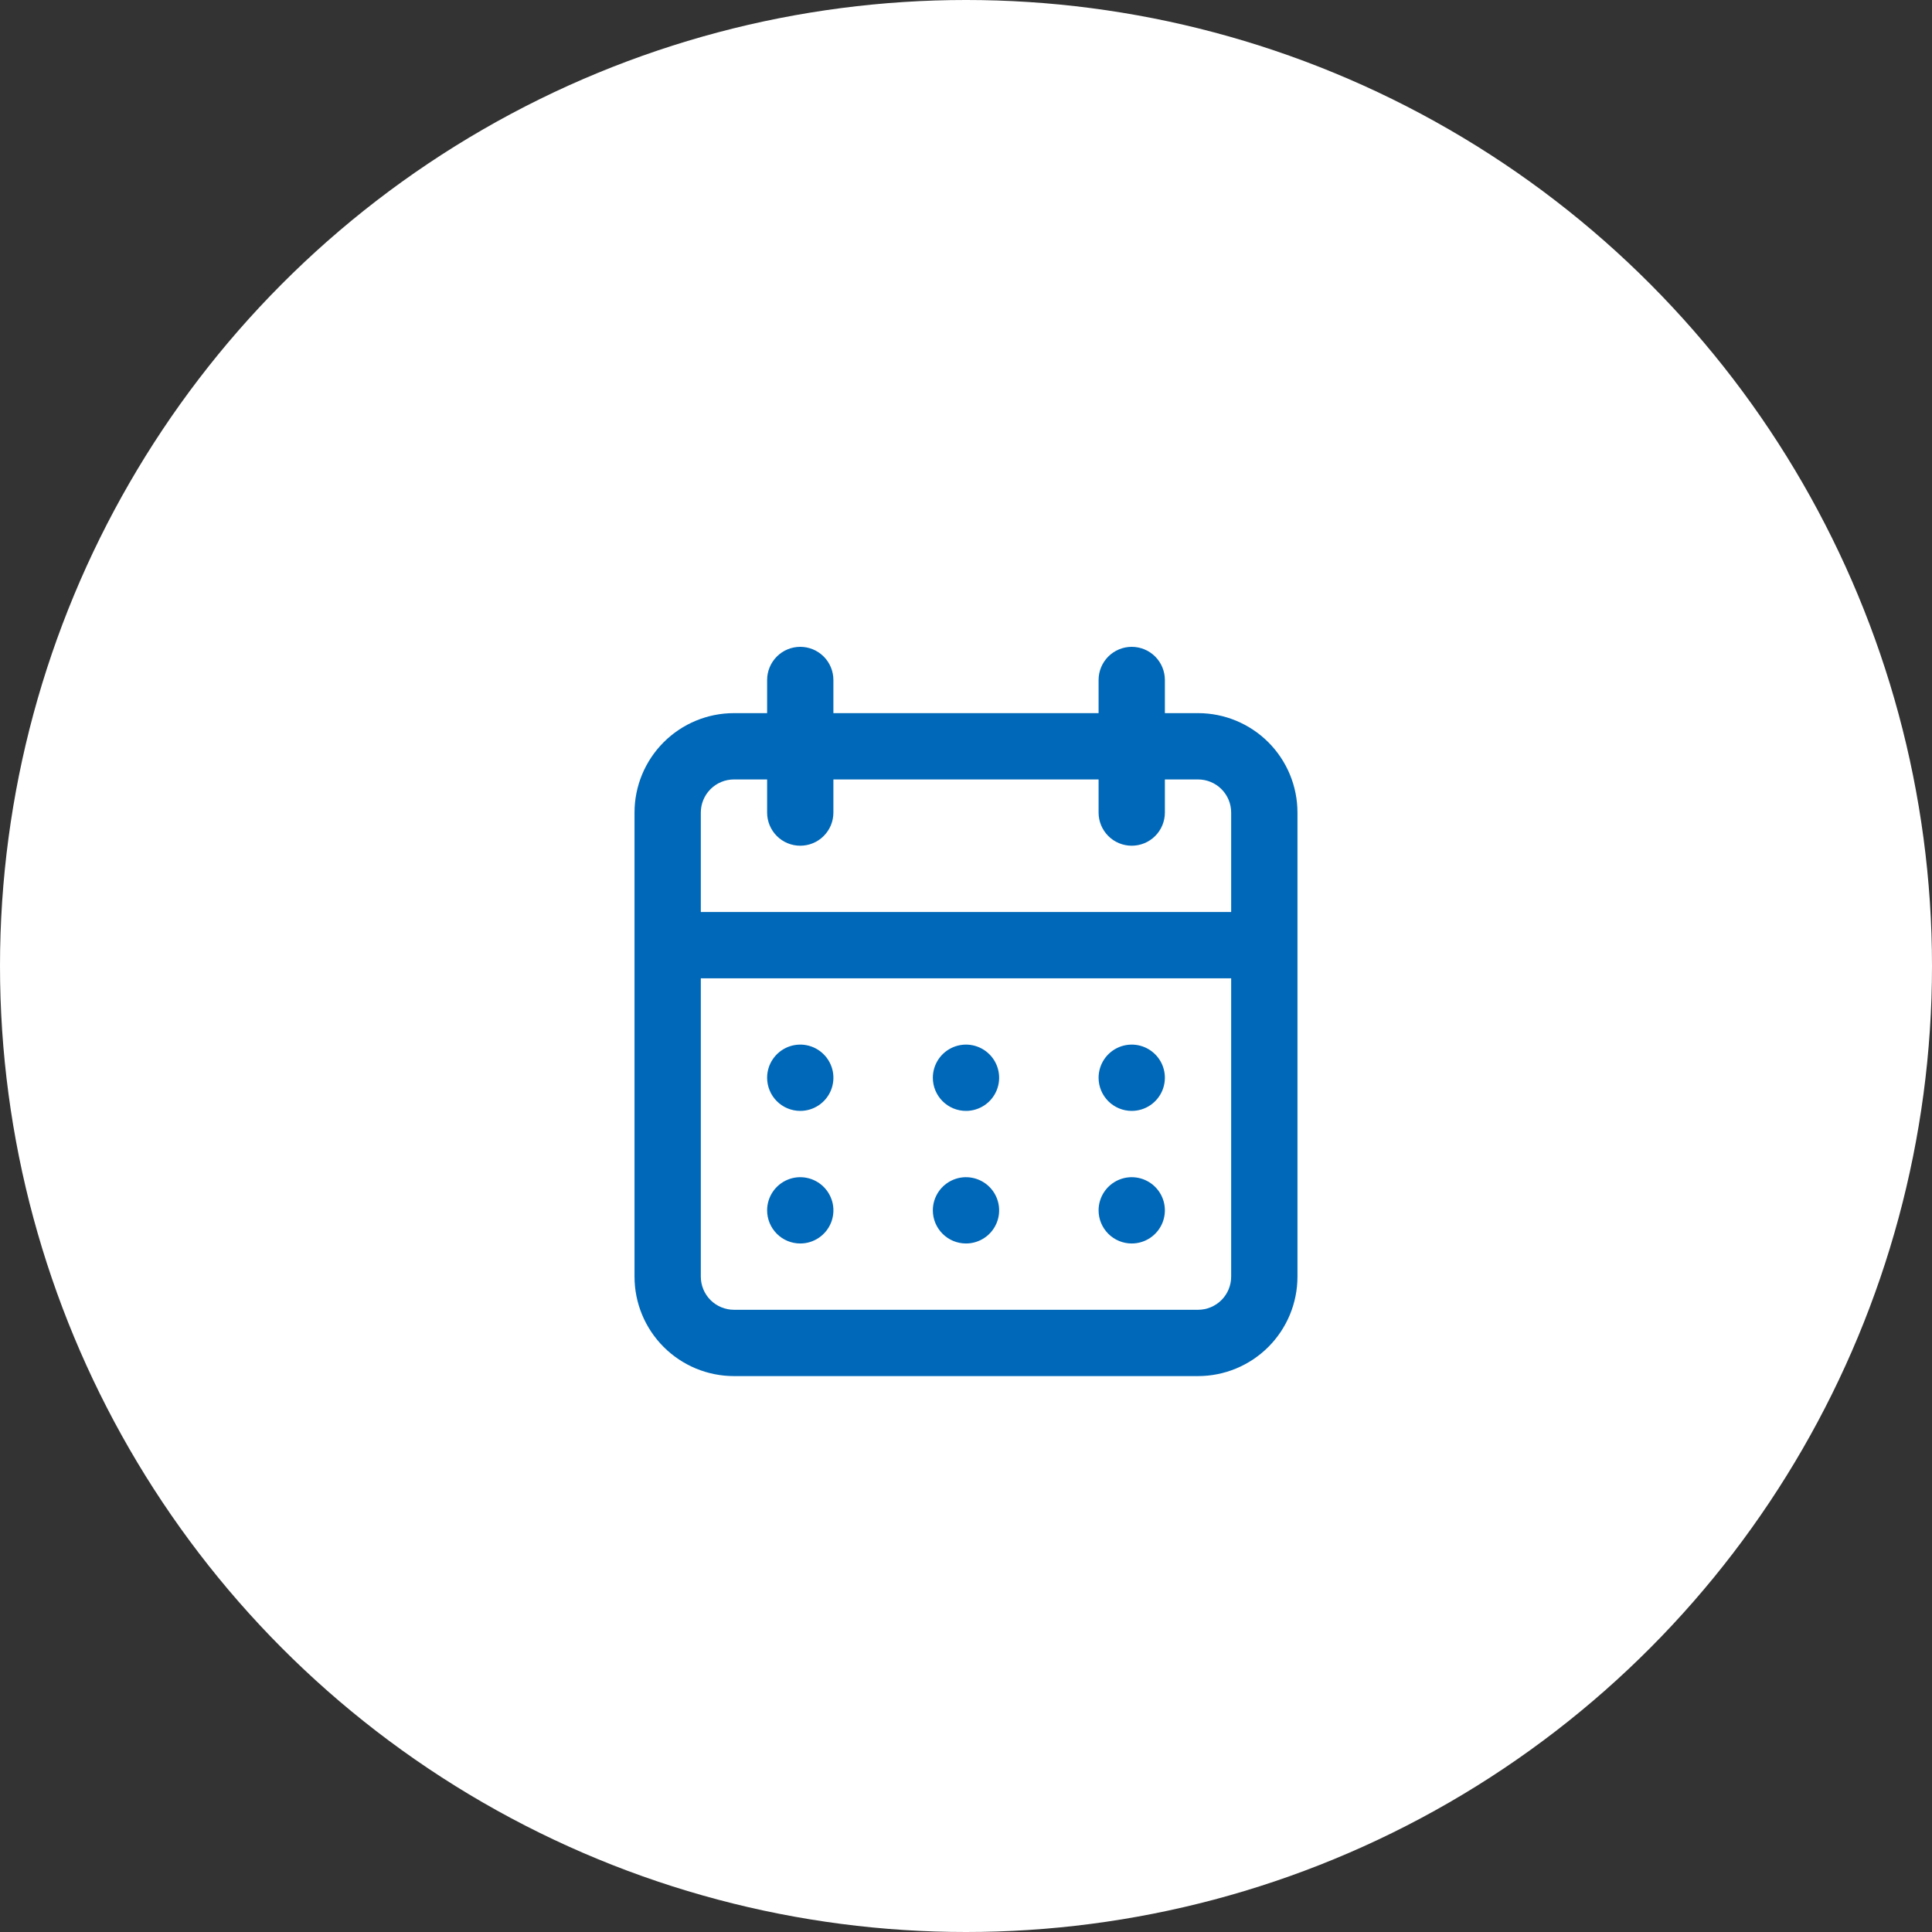 <svg xmlns="http://www.w3.org/2000/svg" width="85" height="85" viewBox="0 0 85 85" fill="none"><rect x="0" y="0" width="85" height="85" fill="#333333" stroke="none"/><circle cx="42.5" cy="42.5" r="42.5" fill="white"></circle><path d="M42.5 54.708C42.788 54.708 43.07 54.623 43.31 54.462C43.55 54.302 43.737 54.075 43.847 53.808C43.958 53.542 43.986 53.248 43.93 52.965C43.874 52.683 43.735 52.423 43.531 52.219C43.327 52.015 43.067 51.876 42.784 51.82C42.502 51.763 42.208 51.792 41.942 51.903C41.675 52.013 41.447 52.2 41.287 52.44C41.127 52.68 41.041 52.962 41.041 53.25C41.041 53.637 41.195 54.008 41.469 54.281C41.742 54.555 42.113 54.708 42.5 54.708ZM49.791 54.708C50.08 54.708 50.362 54.623 50.602 54.462C50.842 54.302 51.028 54.075 51.139 53.808C51.249 53.542 51.278 53.248 51.222 52.965C51.166 52.683 51.027 52.423 50.823 52.219C50.619 52.015 50.359 51.876 50.076 51.82C49.793 51.763 49.5 51.792 49.233 51.903C48.967 52.013 48.739 52.2 48.579 52.44C48.419 52.68 48.333 52.962 48.333 53.25C48.333 53.637 48.487 54.008 48.76 54.281C49.034 54.555 49.405 54.708 49.791 54.708ZM49.791 48.875C50.08 48.875 50.362 48.789 50.602 48.629C50.842 48.469 51.028 48.241 51.139 47.975C51.249 47.708 51.278 47.415 51.222 47.132C51.166 46.849 51.027 46.589 50.823 46.386C50.619 46.181 50.359 46.043 50.076 45.986C49.793 45.93 49.5 45.959 49.233 46.069C48.967 46.18 48.739 46.367 48.579 46.606C48.419 46.846 48.333 47.128 48.333 47.417C48.333 47.803 48.487 48.174 48.76 48.448C49.034 48.721 49.405 48.875 49.791 48.875ZM42.5 48.875C42.788 48.875 43.07 48.789 43.31 48.629C43.55 48.469 43.737 48.241 43.847 47.975C43.958 47.708 43.986 47.415 43.93 47.132C43.874 46.849 43.735 46.589 43.531 46.386C43.327 46.181 43.067 46.043 42.784 45.986C42.502 45.93 42.208 45.959 41.942 46.069C41.675 46.18 41.447 46.367 41.287 46.606C41.127 46.846 41.041 47.128 41.041 47.417C41.041 47.803 41.195 48.174 41.469 48.448C41.742 48.721 42.113 48.875 42.5 48.875ZM52.708 31.375H51.25V29.917C51.25 29.53 51.096 29.159 50.823 28.885C50.549 28.612 50.178 28.458 49.791 28.458C49.405 28.458 49.034 28.612 48.76 28.885C48.487 29.159 48.333 29.53 48.333 29.917V31.375H36.666V29.917C36.666 29.53 36.513 29.159 36.239 28.885C35.966 28.612 35.595 28.458 35.208 28.458C34.821 28.458 34.45 28.612 34.177 28.885C33.904 29.159 33.75 29.53 33.75 29.917V31.375H32.291C31.131 31.375 30.018 31.836 29.198 32.656C28.377 33.477 27.916 34.59 27.916 35.75V56.167C27.916 57.327 28.377 58.44 29.198 59.26C30.018 60.081 31.131 60.542 32.291 60.542H52.708C53.868 60.542 54.981 60.081 55.802 59.26C56.622 58.44 57.083 57.327 57.083 56.167V35.75C57.083 34.59 56.622 33.477 55.802 32.656C54.981 31.836 53.868 31.375 52.708 31.375ZM54.166 56.167C54.166 56.553 54.013 56.924 53.739 57.198C53.466 57.471 53.095 57.625 52.708 57.625H32.291C31.905 57.625 31.534 57.471 31.26 57.198C30.987 56.924 30.833 56.553 30.833 56.167V43.042H54.166V56.167ZM54.166 40.125H30.833V35.75C30.833 35.363 30.987 34.992 31.26 34.719C31.534 34.445 31.905 34.292 32.291 34.292H33.75V35.75C33.75 36.137 33.904 36.508 34.177 36.781C34.45 37.055 34.821 37.208 35.208 37.208C35.595 37.208 35.966 37.055 36.239 36.781C36.513 36.508 36.666 36.137 36.666 35.75V34.292H48.333V35.75C48.333 36.137 48.487 36.508 48.76 36.781C49.034 37.055 49.405 37.208 49.791 37.208C50.178 37.208 50.549 37.055 50.823 36.781C51.096 36.508 51.25 36.137 51.25 35.75V34.292H52.708C53.095 34.292 53.466 34.445 53.739 34.719C54.013 34.992 54.166 35.363 54.166 35.75V40.125ZM35.208 48.875C35.497 48.875 35.779 48.789 36.018 48.629C36.258 48.469 36.445 48.241 36.556 47.975C36.666 47.708 36.695 47.415 36.639 47.132C36.582 46.849 36.443 46.589 36.239 46.386C36.035 46.181 35.776 46.043 35.493 45.986C35.21 45.93 34.917 45.959 34.65 46.069C34.384 46.18 34.156 46.367 33.996 46.606C33.835 46.846 33.75 47.128 33.75 47.417C33.75 47.803 33.904 48.174 34.177 48.448C34.45 48.721 34.821 48.875 35.208 48.875ZM35.208 54.708C35.497 54.708 35.779 54.623 36.018 54.462C36.258 54.302 36.445 54.075 36.556 53.808C36.666 53.542 36.695 53.248 36.639 52.965C36.582 52.683 36.443 52.423 36.239 52.219C36.035 52.015 35.776 51.876 35.493 51.82C35.21 51.763 34.917 51.792 34.65 51.903C34.384 52.013 34.156 52.2 33.996 52.44C33.835 52.68 33.75 52.962 33.75 53.25C33.75 53.637 33.904 54.008 34.177 54.281C34.45 54.555 34.821 54.708 35.208 54.708Z" fill="#0068B8"></path></svg>